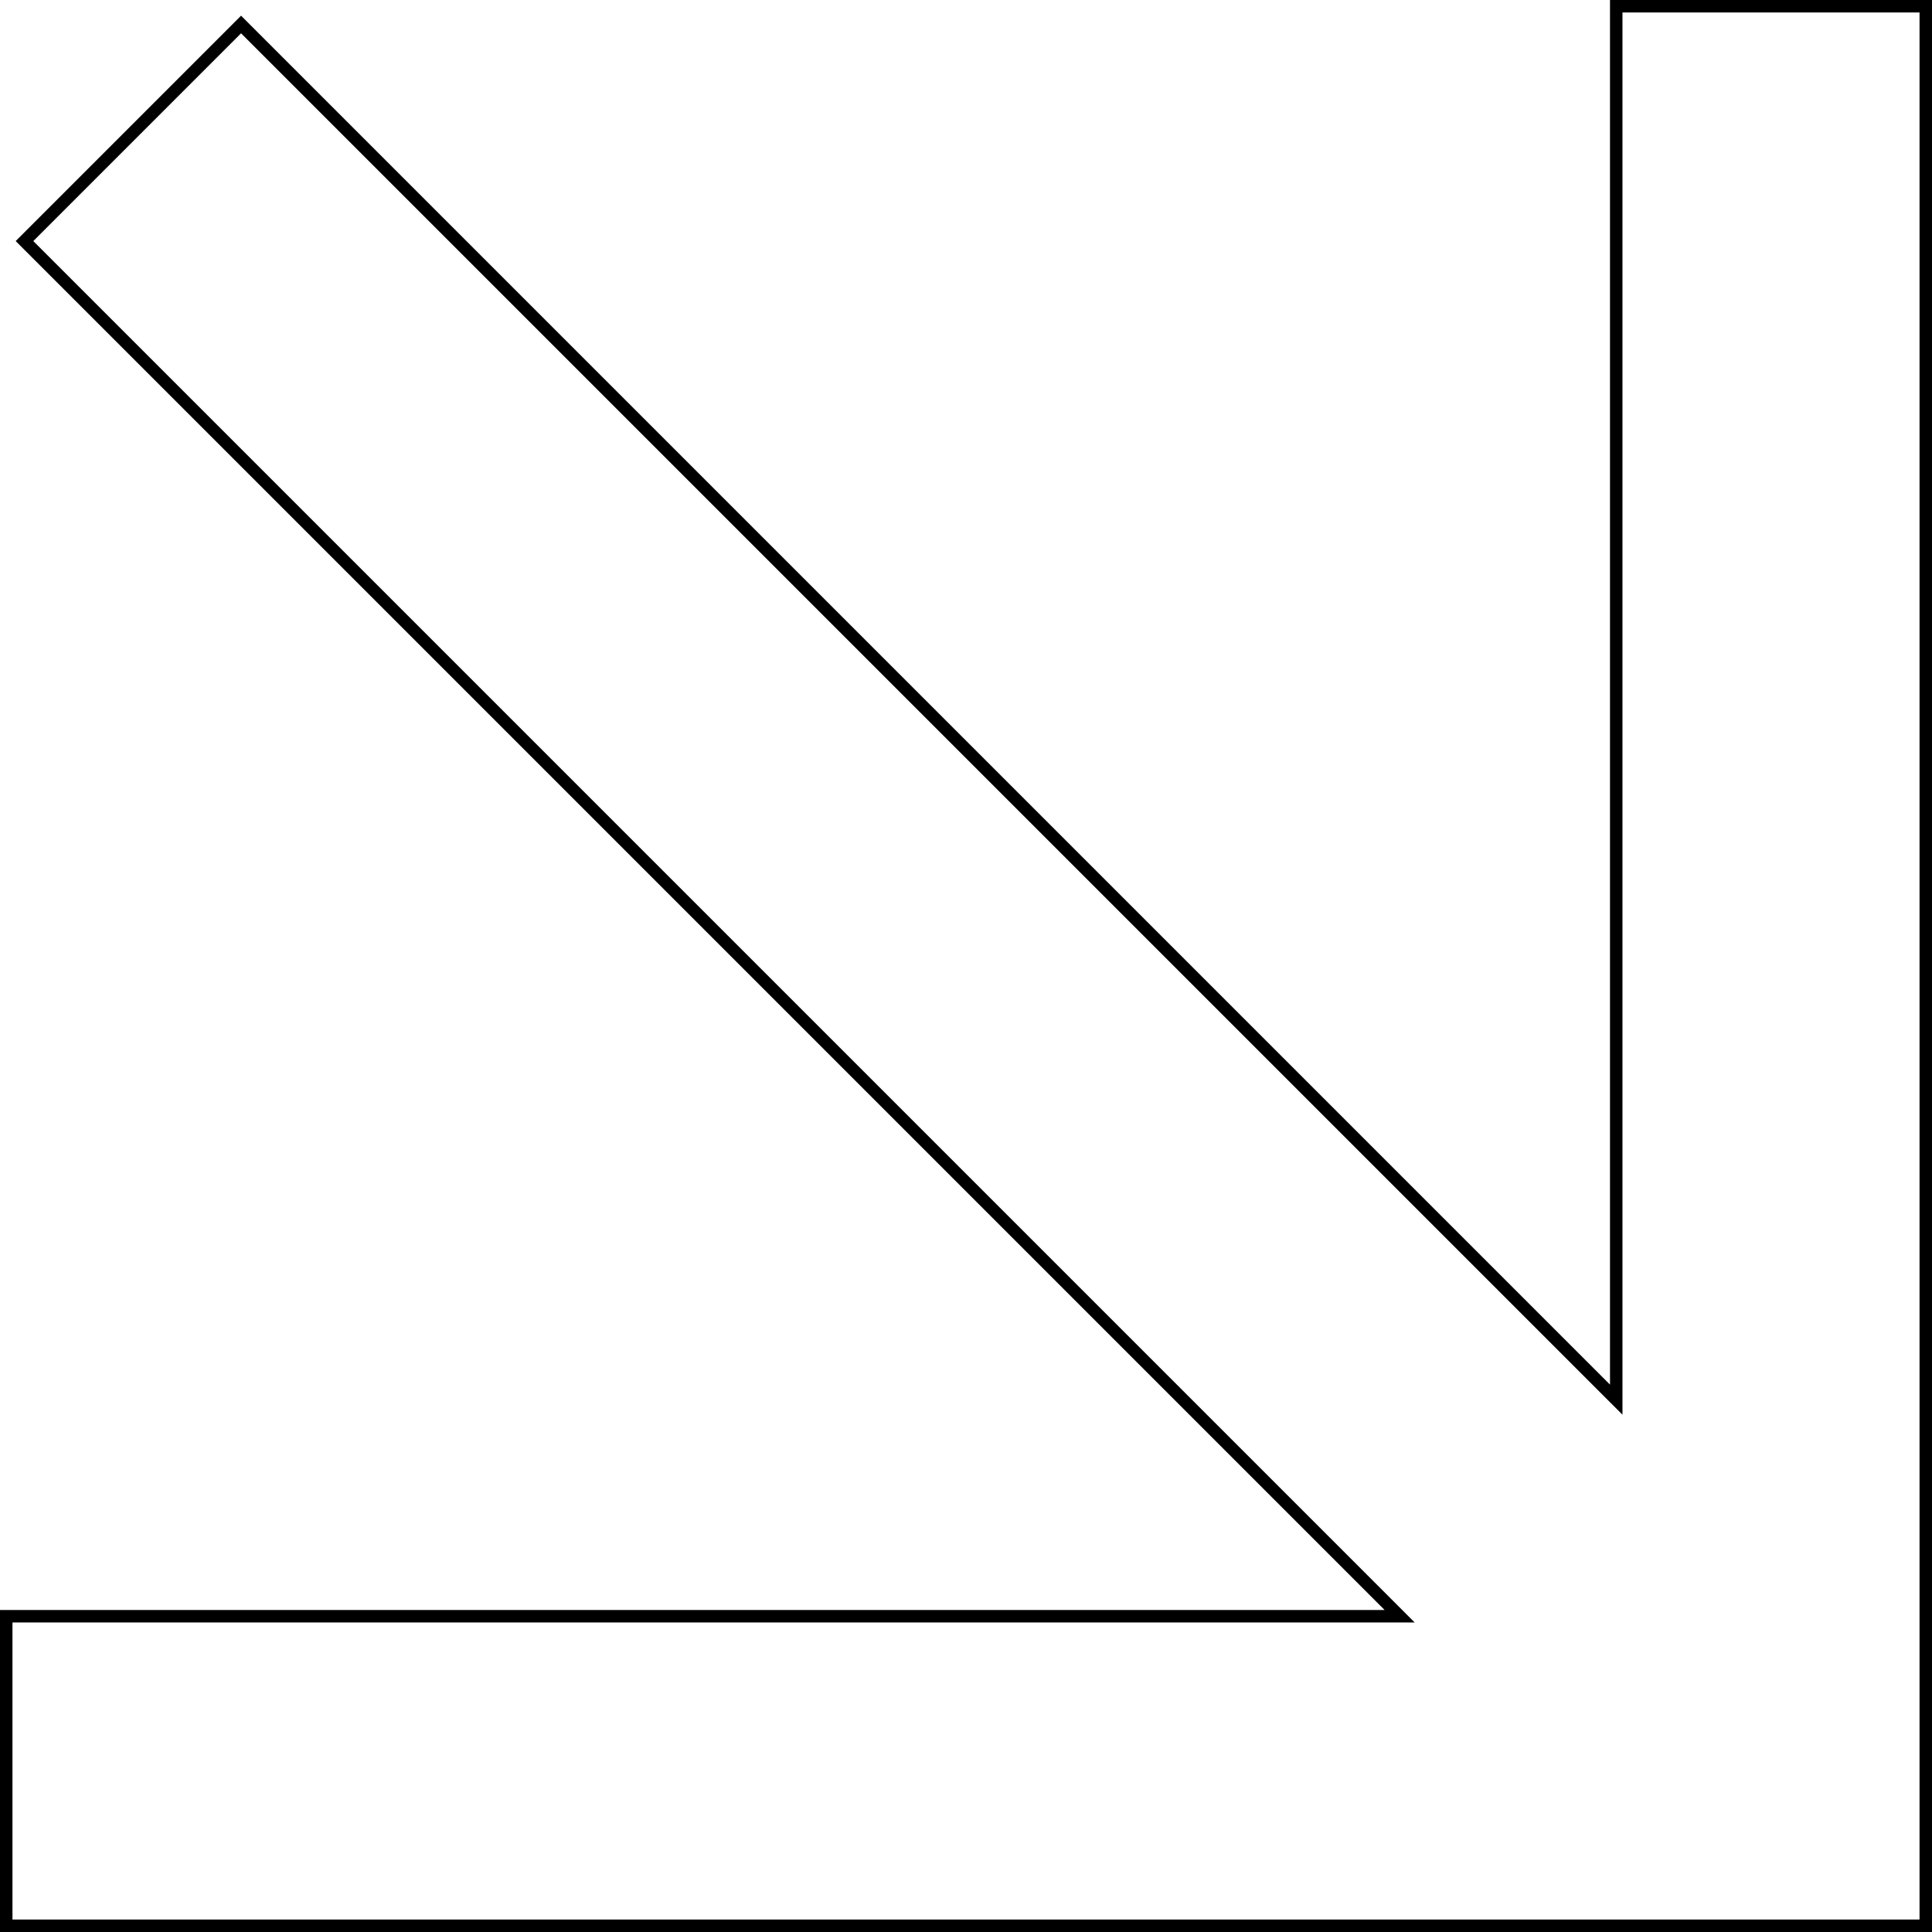 <svg xmlns="http://www.w3.org/2000/svg" width="155" height="155" viewBox="0 0 155 155" fill="none"><path d="M111.437 128.813L1.965 19.341L19.341 1.965L128.813 111.437L129.667 112.29L129.667 111.083L129.667 0.5L154.5 0.5L154.5 154.5L0.5 154.5L0.5 129.667L111.083 129.667L112.29 129.667L111.437 128.813Z" stroke="black"></path></svg>